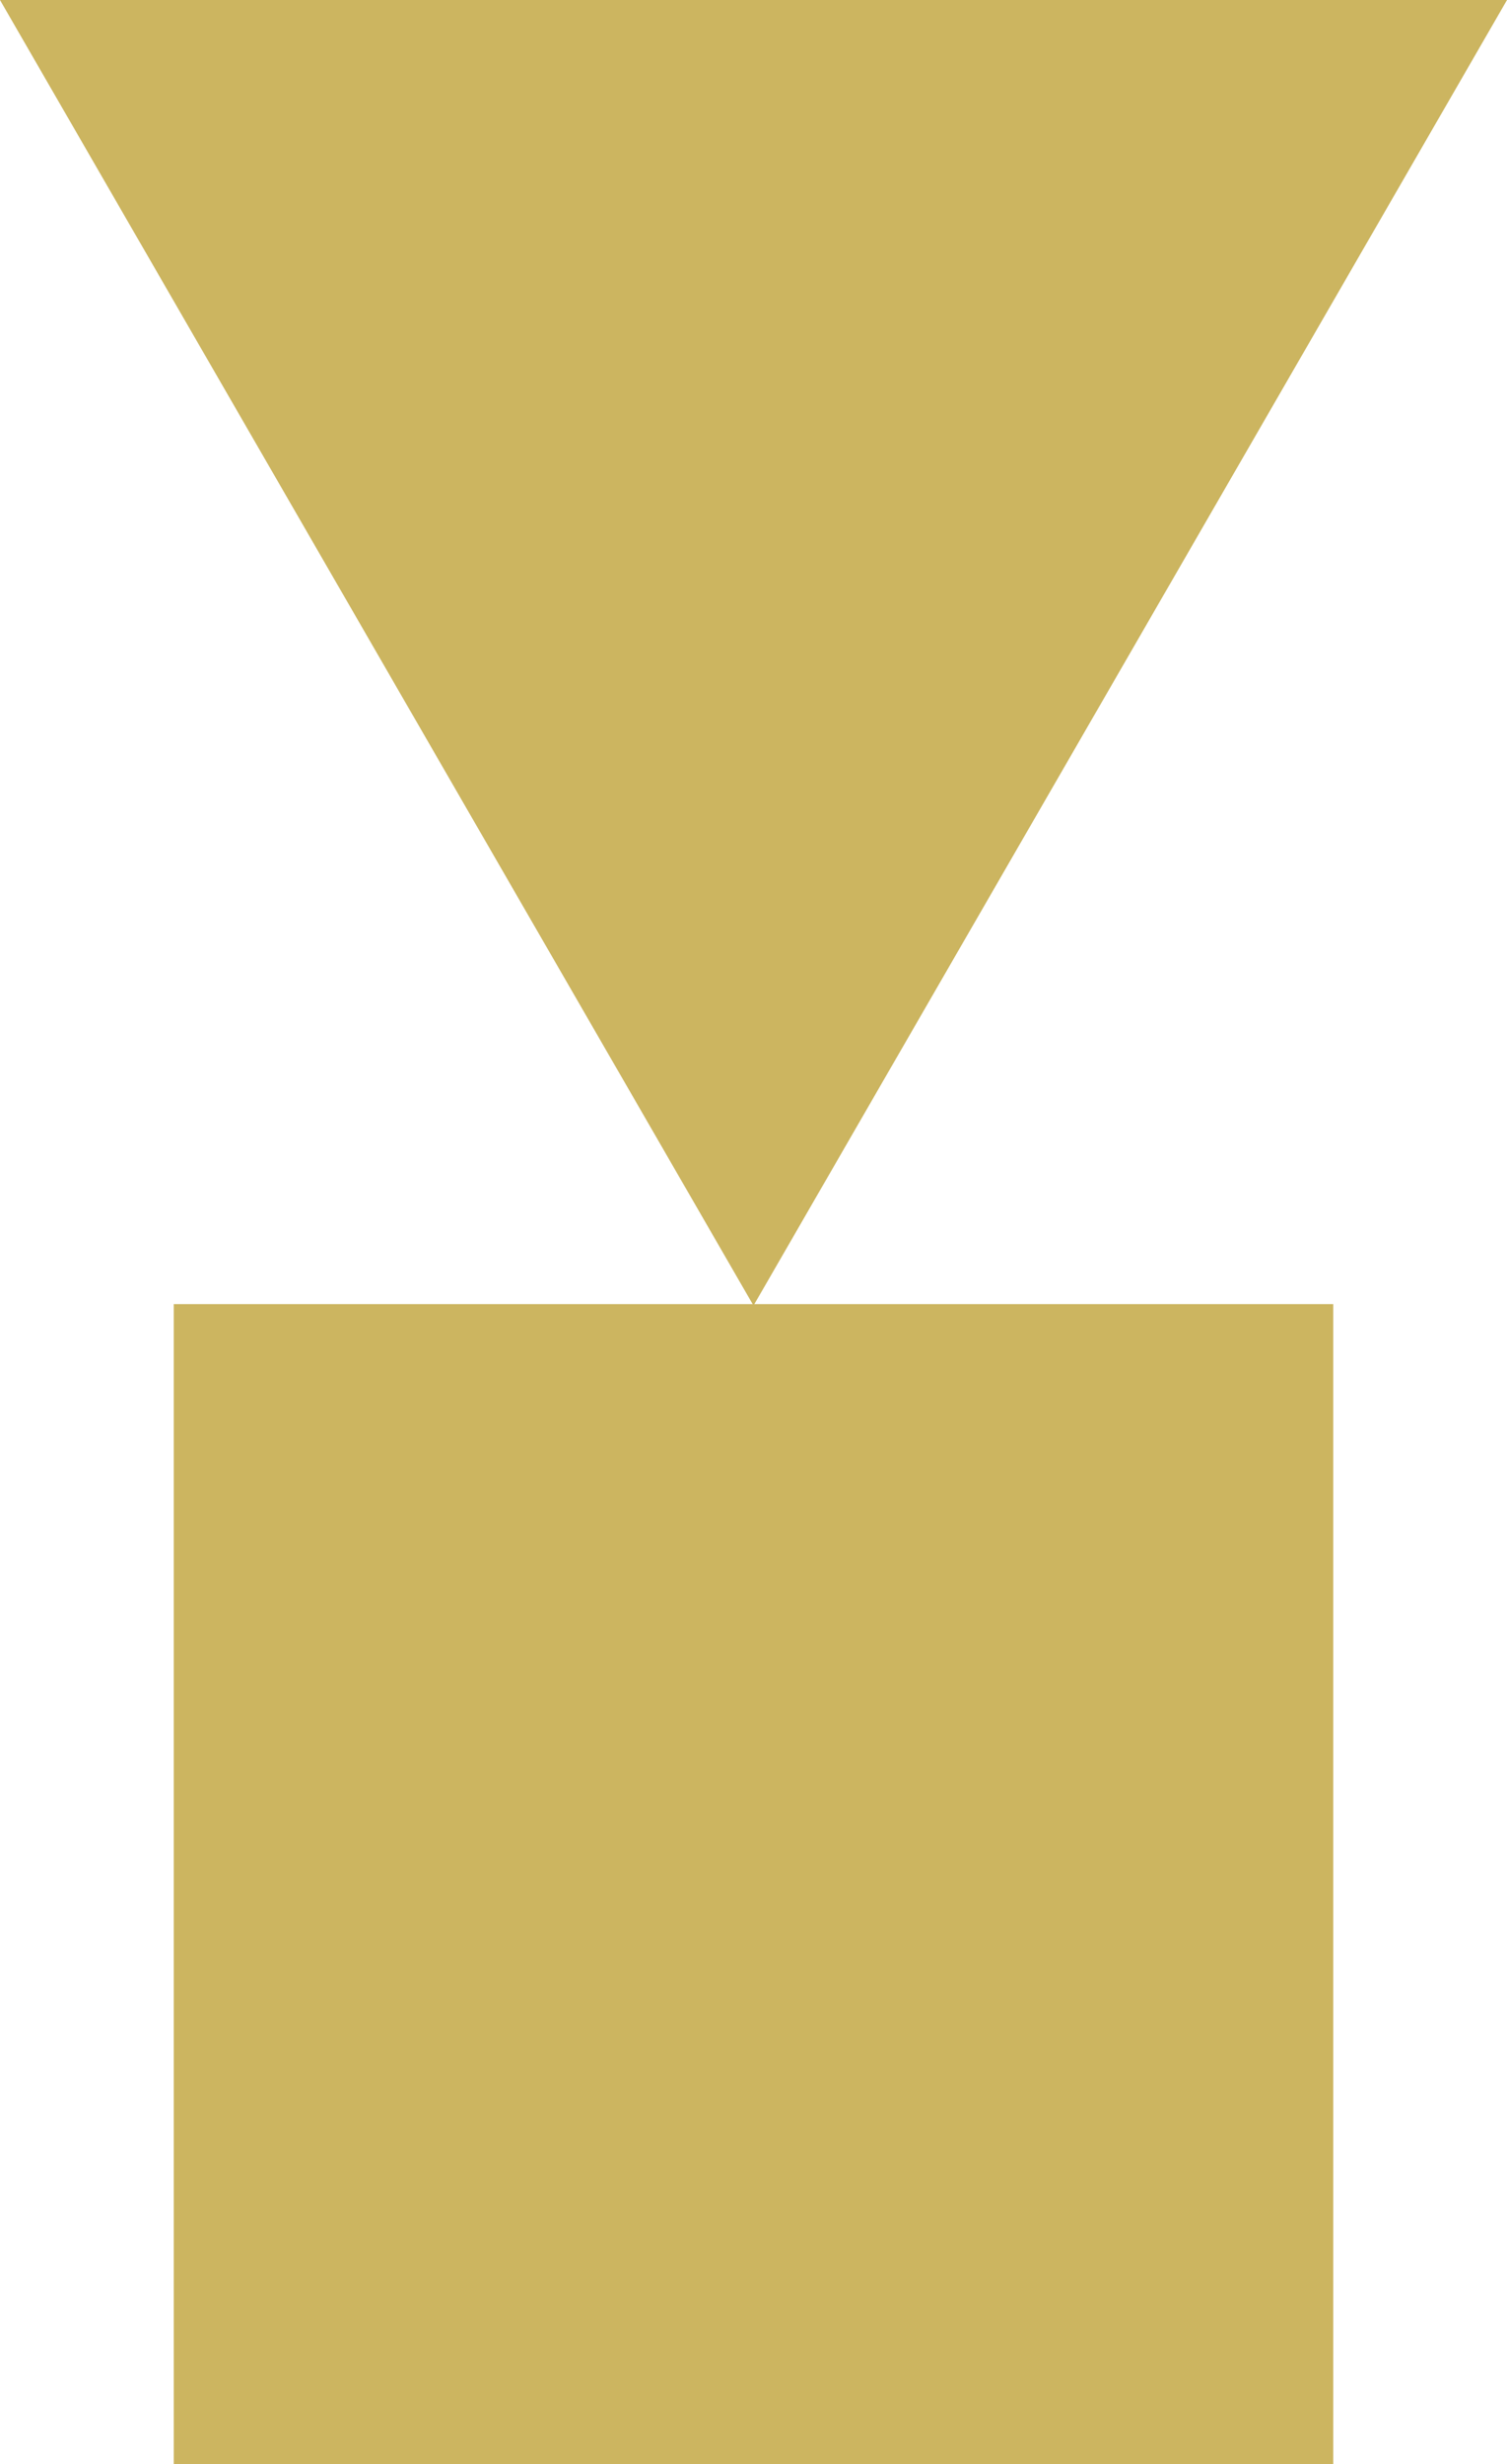 <svg xmlns="http://www.w3.org/2000/svg" width="92.798" height="151.672" viewBox="0 0 92.798 151.672"><g transform="translate(-2252.22 -403.077)"><path d="M2298.619,483.442l46.4-80.365h-92.8Z" fill="#ccb560"/><rect width="71.398" height="71.398" transform="translate(2262.92 483.35)" fill="#ccb560"/></g></svg>